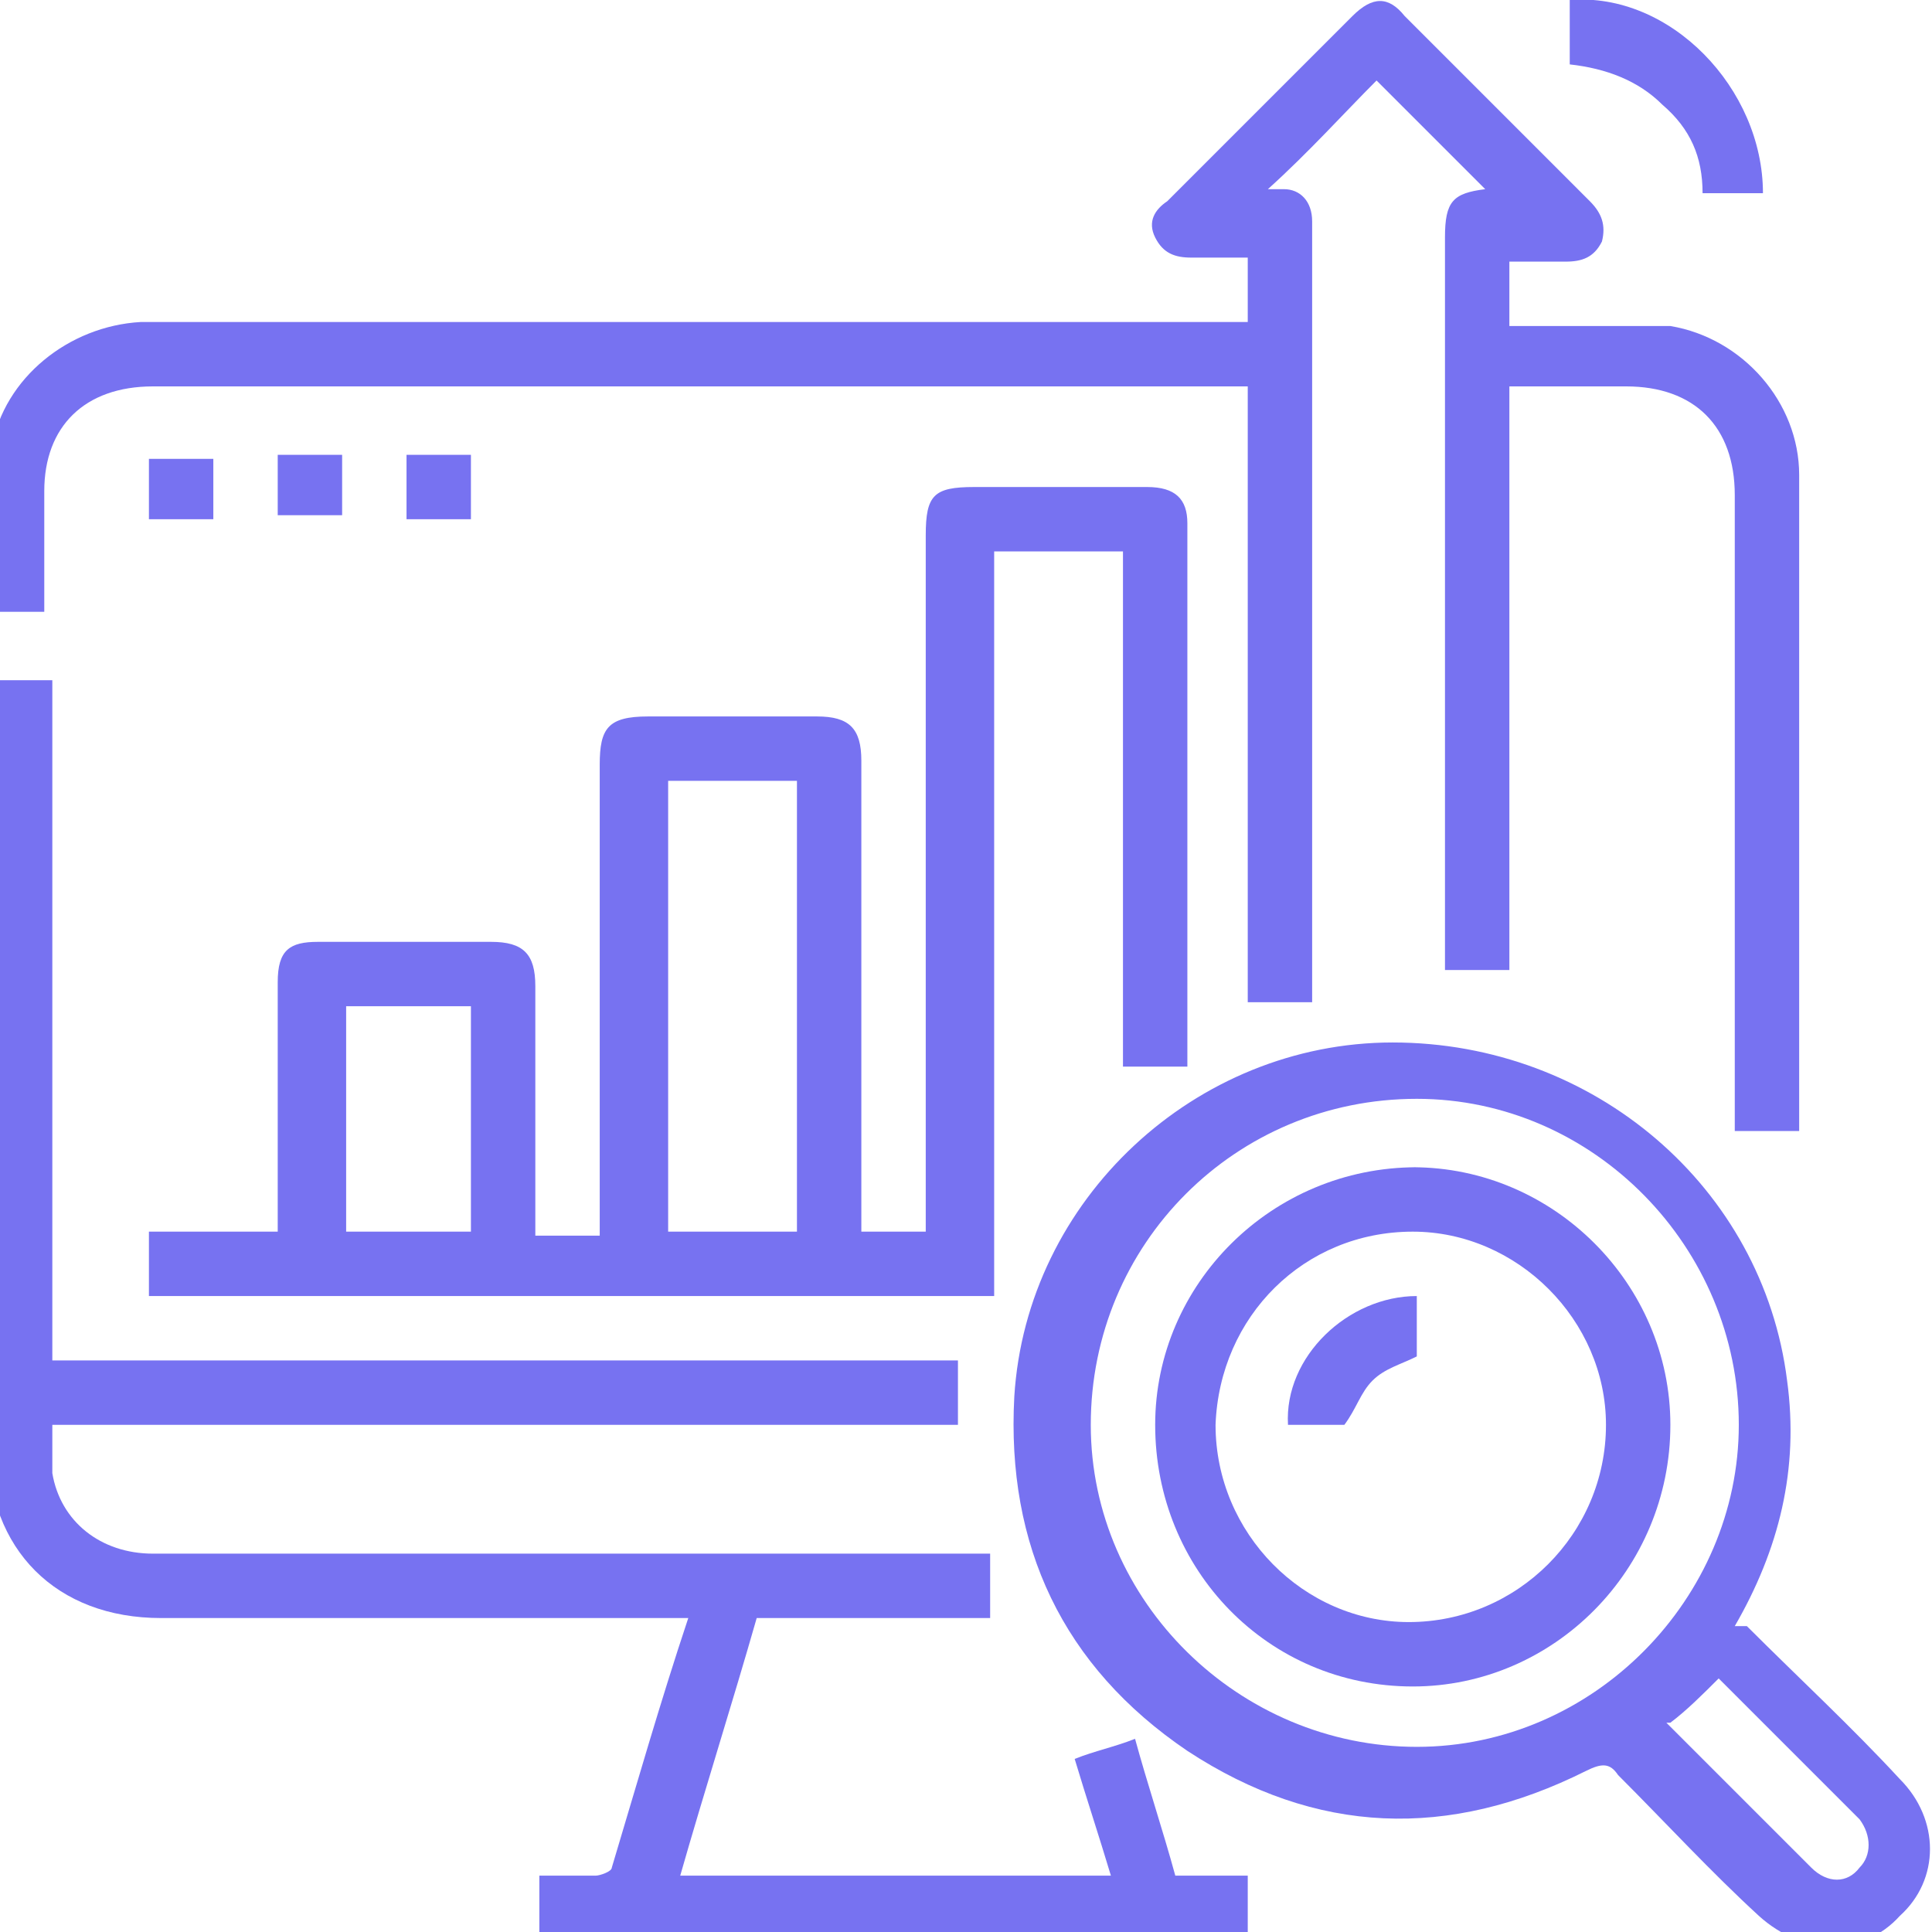 <?xml version="1.0" encoding="UTF-8"?>
<svg id="Layer_1" data-name="Layer 1" xmlns="http://www.w3.org/2000/svg" version="1.1" viewBox="0 0 48 48">
  <defs>
    <style>
      .cls-1 {
        fill: #7772f1;
        stroke-width: 0px;
      }
    </style>
  </defs>
  <path class="cls-1" d="M37.5,24.1h-1.6v-.6c0-5.9,0-11.7,0-17.6,0-.9.2-1.1,1-1.2-.9-.9-1.8-1.8-2.7-2.7-.8.8-1.7,1.8-2.7,2.7,0,0,.2,0,.4,0,.4,0,.7.3.7.8,0,0,0,.2,0,.3,0,6.2,0,12.4,0,18.6v.5h-1.6v-15.3h-.6c-8.9,0-17.7,0-26.6,0-1.7,0-2.7,1-2.7,2.6,0,1,0,1.9,0,3H-.4c0-1.4,0-2.8.2-4.1.3-1.7,1.9-3,3.7-3.1.3,0,.5,0,.8,0,8.7,0,17.4,0,26.1,0h.6v-1.6c-.5,0-.9,0-1.4,0-.4,0-.7-.1-.9-.5-.2-.4,0-.7.3-.9,1.5-1.5,3.1-3.1,4.6-4.6.5-.5.9-.5,1.3,0,1.5,1.5,3.1,3.1,4.6,4.6.3.3.4.6.3,1-.2.4-.5.5-.9.5-.5,0-.9,0-1.4,0v1.6c.7,0,1.4,0,2.1,0,.6,0,1.2,0,1.9,0,1.8.3,3.2,1.9,3.2,3.7,0,5.4,0,10.8,0,16.3h-1.6v-.6c0-5.1,0-10.1,0-15.2,0-1.7-1-2.7-2.7-2.7-1,0-1.9,0-2.9,0v14.5Z"/>
  <path class="cls-1" d="M21.4,30.6h1.6v-.6c0-5.6,0-11.1,0-16.7,0-1,.2-1.2,1.2-1.2,1.4,0,2.9,0,4.3,0,.7,0,1,.3,1,.9,0,4.4,0,8.9,0,13.3,0,0,0,0,0,.2h-1.6v-12.8h-3.2v18.5H3.7v-1.6h3.2c0-.2,0-.4,0-.6,0-1.9,0-3.8,0-5.6,0-.8.3-1,1-1,1.4,0,2.9,0,4.3,0,.8,0,1.1.3,1.1,1.1,0,1.9,0,3.7,0,5.6,0,.2,0,.4,0,.6h1.6v-.6c0-3.7,0-7.4,0-11.1,0-.9.2-1.2,1.2-1.2,1.4,0,2.8,0,4.2,0,.8,0,1.1.3,1.1,1.1,0,3.7,0,7.5,0,11.2,0,.2,0,.4,0,.6ZM19.8,30.6v-11.2h-3.2v11.2h3.2ZM8.6,25v5.6h3.1v-5.6h-3.1Z"/>
  <path class="cls-1" d="M1.3,35.4c0,.5,0,.9,0,1.2.2,1.2,1.2,2,2.5,2,4.4,0,8.9,0,13.3,0,2.3,0,4.6,0,6.9,0h.6v1.6h-5.8c-.6,2.1-1.3,4.3-1.9,6.4h10.7c-.3-1-.6-1.9-.9-2.9.5-.2,1-.3,1.5-.5.3,1.1.7,2.3,1,3.4h1.8v1.6H13.4v-1.6c.5,0,1,0,1.4,0,.1,0,.4-.1.4-.2.6-2,1.2-4.1,1.9-6.2h-.6c-4.2,0-8.3,0-12.5,0-2.6,0-4.3-1.7-4.3-4.3,0-6.2,0-12.3,0-18.5v-.5h1.6v16.9h22.5v1.6H1.3Z"/>
  <path class="cls-1" d="M43.4,40.4c1.3,1.3,2.6,2.5,3.8,3.8,1,1,1,2.5,0,3.4-.9,1-2.4,1-3.5,0-1.2-1.1-2.3-2.3-3.5-3.5-.2-.3-.4-.3-.8-.1-3.4,1.7-6.7,1.6-9.9-.5-3.1-2.1-4.5-5.1-4.3-8.8.3-4.9,4.5-8.8,9.4-8.8,5,0,9.2,3.6,9.8,8.4.3,2.2-.2,4.2-1.3,6.1ZM43.2,35.4c0-4.4-3.6-8.1-8-8.1-4.5,0-8.1,3.6-8.1,8.1,0,4.4,3.7,8,8.1,8,4.4,0,8-3.7,8-8ZM41.4,42.8c1.2,1.2,2.4,2.4,3.6,3.6.4.4.9.4,1.2,0,.3-.3.3-.8,0-1.2-.6-.6-1.2-1.2-1.8-1.8-.6-.6-1.2-1.2-1.7-1.7-.4.4-.8.8-1.2,1.1Z"/>
  <path class="cls-1" d="M43.9,4.8h-1.6c0-.9-.3-1.6-1-2.2-.6-.6-1.4-.9-2.3-1V0c2.5-.2,4.8,2.2,4.8,4.8Z"/>
  <path class="cls-1" d="M3.7,12.9v-1.5h1.6v1.5h-1.6Z"/>
  <path class="cls-1" d="M8.5,11.3v1.5h-1.6v-1.5h1.6Z"/>
  <path class="cls-1" d="M11.7,12.9h-1.6v-1.6h1.6v1.6Z"/>
  <path class="cls-1" d="M35.1,29c3.5,0,6.4,2.9,6.4,6.4,0,3.6-2.9,6.5-6.4,6.5-3.6,0-6.4-2.9-6.4-6.5,0-3.5,2.9-6.4,6.5-6.4ZM35.1,30.6c-2.7,0-4.8,2.1-4.9,4.8,0,2.7,2.2,4.9,4.8,4.9,2.7,0,4.9-2.2,4.9-4.9,0-2.6-2.2-4.8-4.8-4.8Z"/>
  <path class="cls-1" d="M33.4,35.4h-1.4c-.1-1.7,1.5-3.2,3.2-3.2v1.5c-.4.2-.8.3-1.1.6-.3.3-.4.7-.7,1.1Z"/>
</svg>